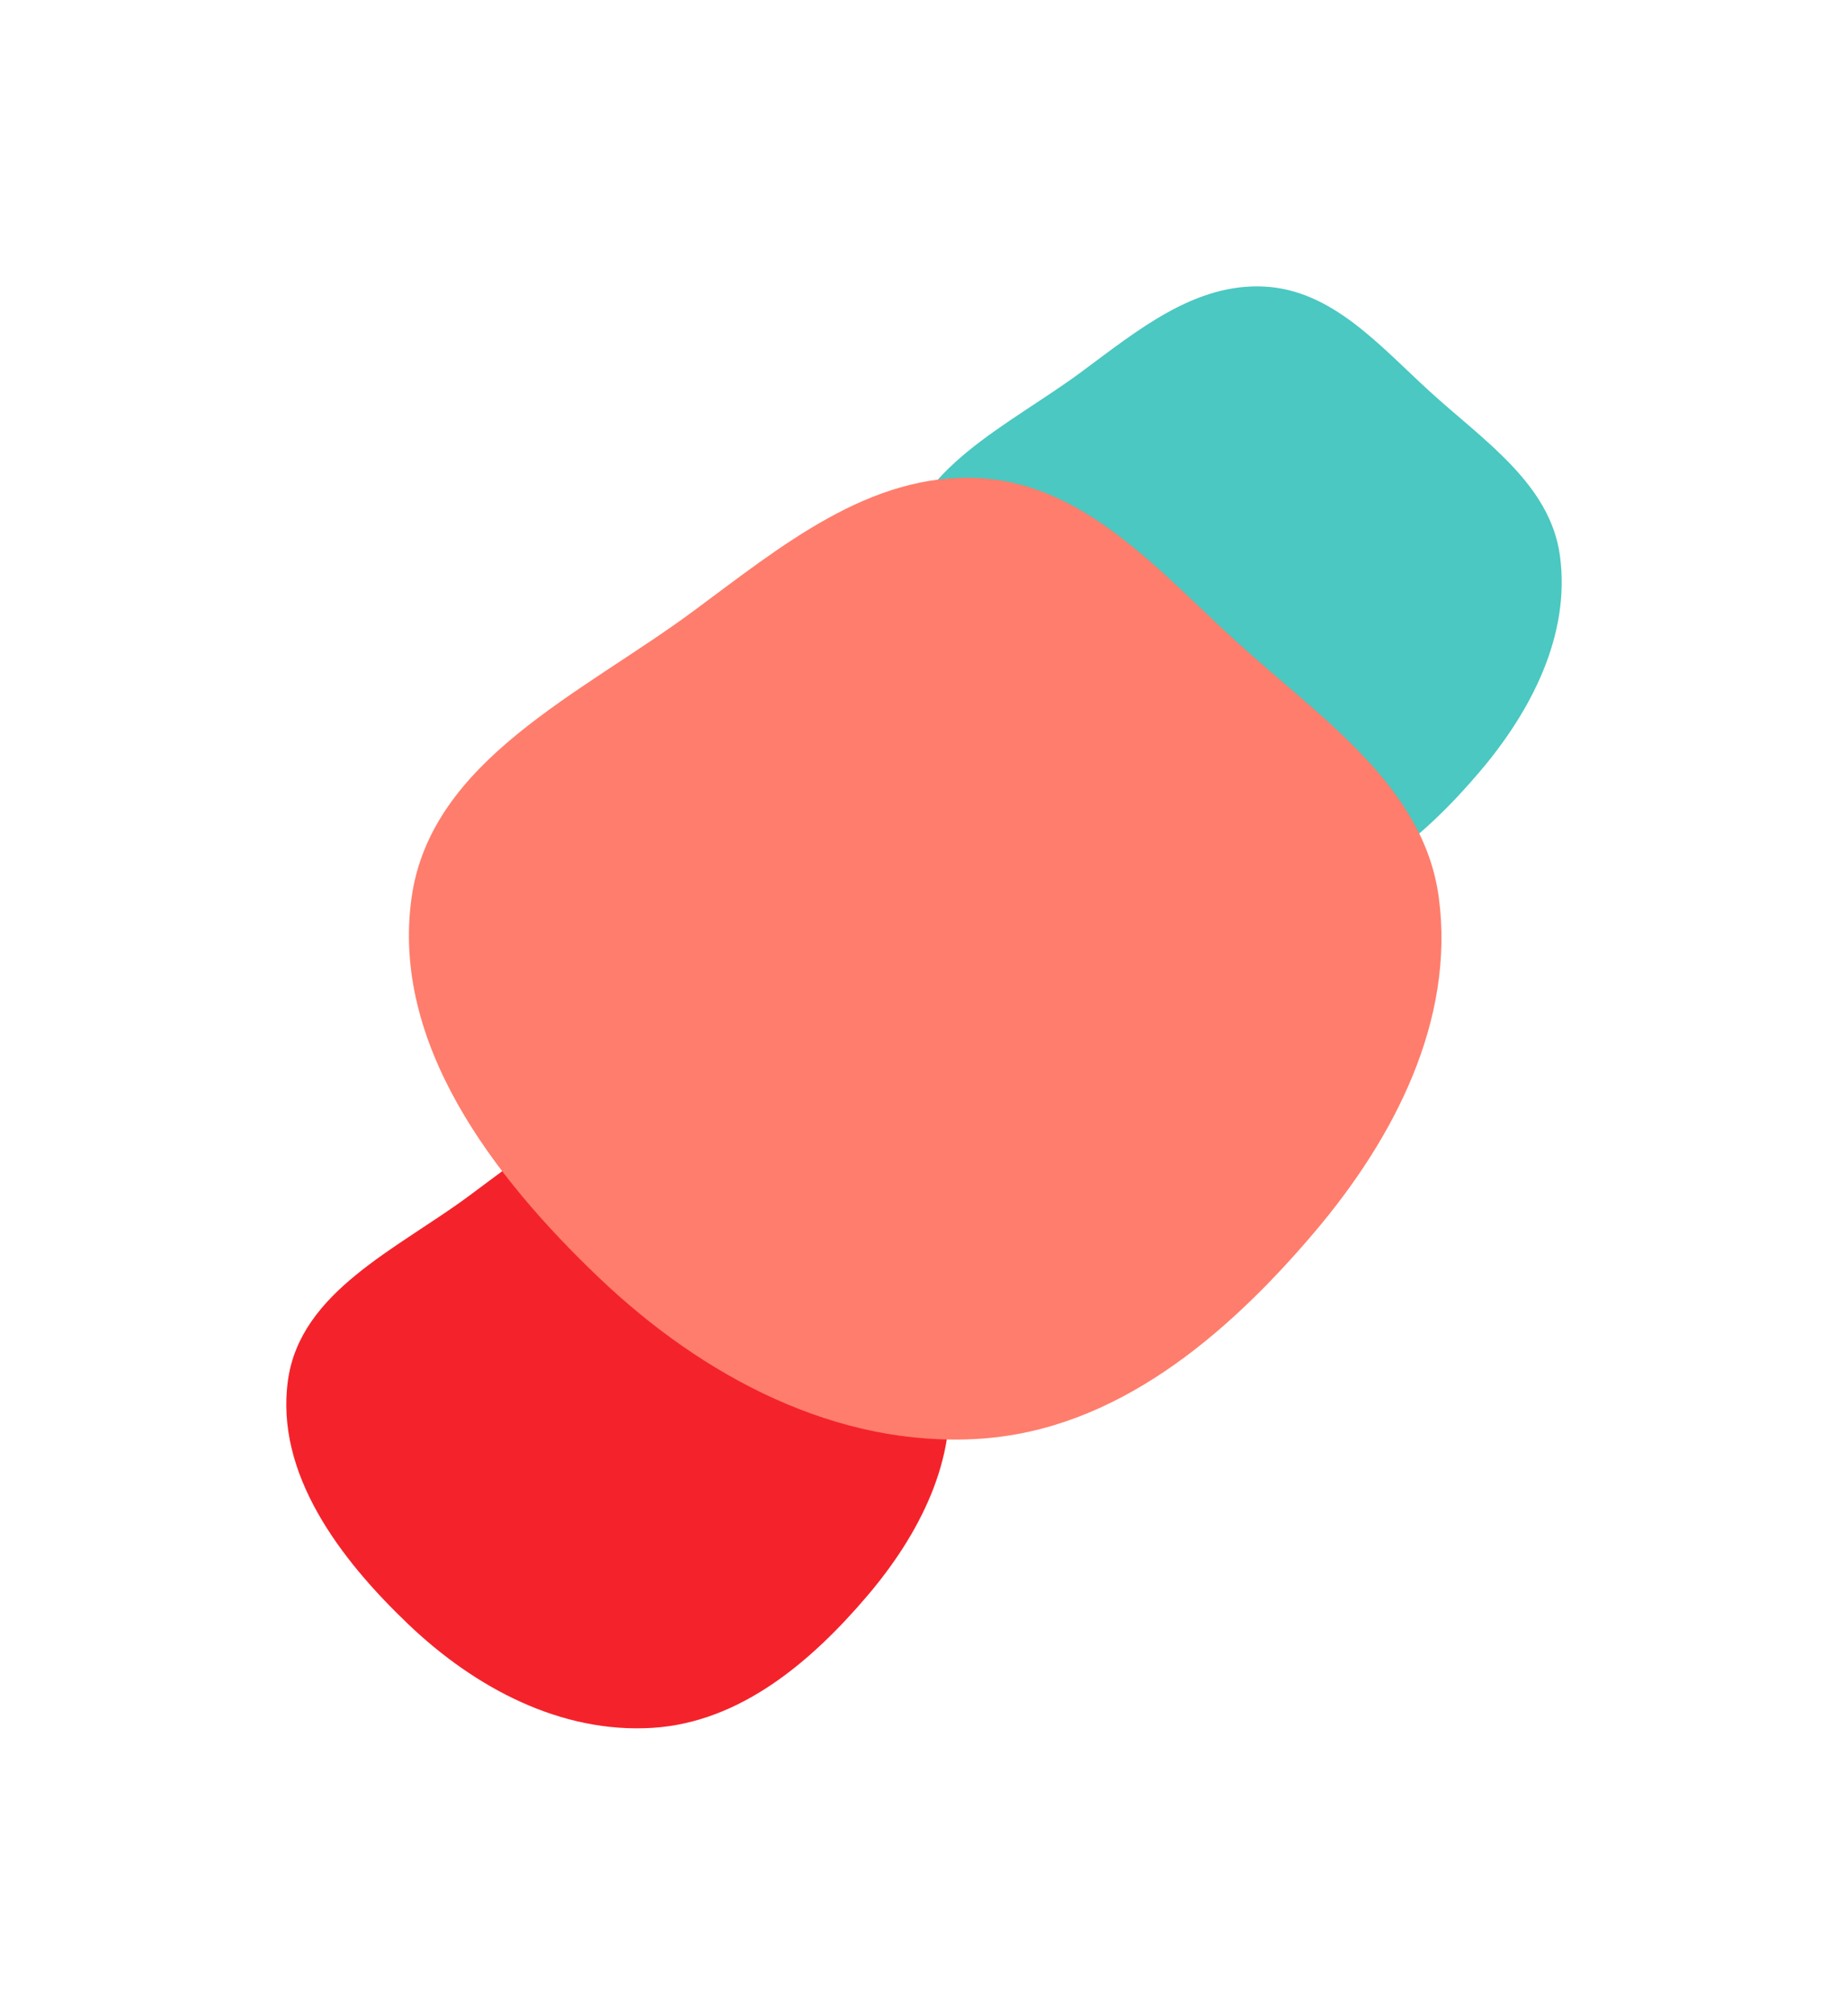 <?xml version="1.0" encoding="UTF-8"?> <svg xmlns="http://www.w3.org/2000/svg" width="3873" height="4221" viewBox="0 0 3873 4221" fill="none"> <g filter="url(#filter0_f_532_7307)"> <path fill-rule="evenodd" clip-rule="evenodd" d="M2650.79 600.456C2792.37 608.201 2891.48 724.263 2996.2 819.878C3108.91 922.788 3249.4 1014.02 3269.44 1165.33C3291.32 1330.6 3209.55 1489.15 3101.65 1616.23C2982.88 1756.11 2833.91 1882.36 2650.79 1893.96C2458.57 1906.13 2278.38 1810.1 2138.98 1677.19C1995.85 1540.72 1858.98 1361.16 1886.57 1165.33C1912.7 979.879 2114.8 891.214 2265.4 779.902C2383.87 692.338 2503.7 592.41 2650.79 600.456Z" fill="#4AC8C1"></path> </g> <g filter="url(#filter1_f_532_7307)"> <path fill-rule="evenodd" clip-rule="evenodd" d="M1367.79 2326.46C1509.37 2334.2 1608.48 2450.26 1713.2 2545.88C1825.91 2648.79 1966.4 2740.02 1986.44 2891.33C2008.32 3056.6 1926.55 3215.15 1818.65 3342.23C1699.88 3482.11 1550.91 3608.36 1367.79 3619.96C1175.57 3632.13 995.38 3536.1 855.976 3403.19C712.849 3266.72 575.98 3087.16 603.571 2891.33C629.7 2705.88 831.805 2617.21 982.399 2505.9C1100.87 2418.34 1220.7 2318.41 1367.79 2326.46Z" fill="#F4232B"></path> </g> <g filter="url(#filter2_f_532_7307)"> <path fill-rule="evenodd" clip-rule="evenodd" d="M2052.32 1001.71C2272.74 1013.76 2427.04 1194.35 2590.07 1343.13C2765.54 1503.25 2984.26 1645.2 3015.45 1880.64C3049.52 2137.8 2922.21 2384.5 2754.23 2582.24C2569.33 2799.89 2337.41 2996.34 2052.32 3014.38C1753.07 3033.32 1472.54 2883.89 1255.51 2677.08C1032.69 2464.75 819.604 2185.35 862.56 1880.64C903.238 1592.09 1217.88 1454.12 1452.33 1280.92C1636.76 1144.68 1823.32 989.19 2052.32 1001.71Z" fill="#FF7D6C"></path> </g> <defs> <filter id="filter0_f_532_7307" x="1283" y="0" width="2590" height="2495" filterUnits="userSpaceOnUse" color-interpolation-filters="sRGB"> <feFlood flood-opacity="0" result="BackgroundImageFix"></feFlood> <feBlend mode="normal" in="SourceGraphic" in2="BackgroundImageFix" result="shape"></feBlend> <feGaussianBlur stdDeviation="300" result="effect1_foregroundBlur_532_7307"></feGaussianBlur> </filter> <filter id="filter1_f_532_7307" x="0" y="1726" width="2590" height="2495" filterUnits="userSpaceOnUse" color-interpolation-filters="sRGB"> <feFlood flood-opacity="0" result="BackgroundImageFix"></feFlood> <feBlend mode="normal" in="SourceGraphic" in2="BackgroundImageFix" result="shape"></feBlend> <feGaussianBlur stdDeviation="300" result="effect1_foregroundBlur_532_7307"></feGaussianBlur> </filter> <filter id="filter2_f_532_7307" x="257" y="401" width="3364" height="3215" filterUnits="userSpaceOnUse" color-interpolation-filters="sRGB"> <feFlood flood-opacity="0" result="BackgroundImageFix"></feFlood> <feBlend mode="normal" in="SourceGraphic" in2="BackgroundImageFix" result="shape"></feBlend> <feGaussianBlur stdDeviation="300" result="effect1_foregroundBlur_532_7307"></feGaussianBlur> </filter> </defs> </svg> 